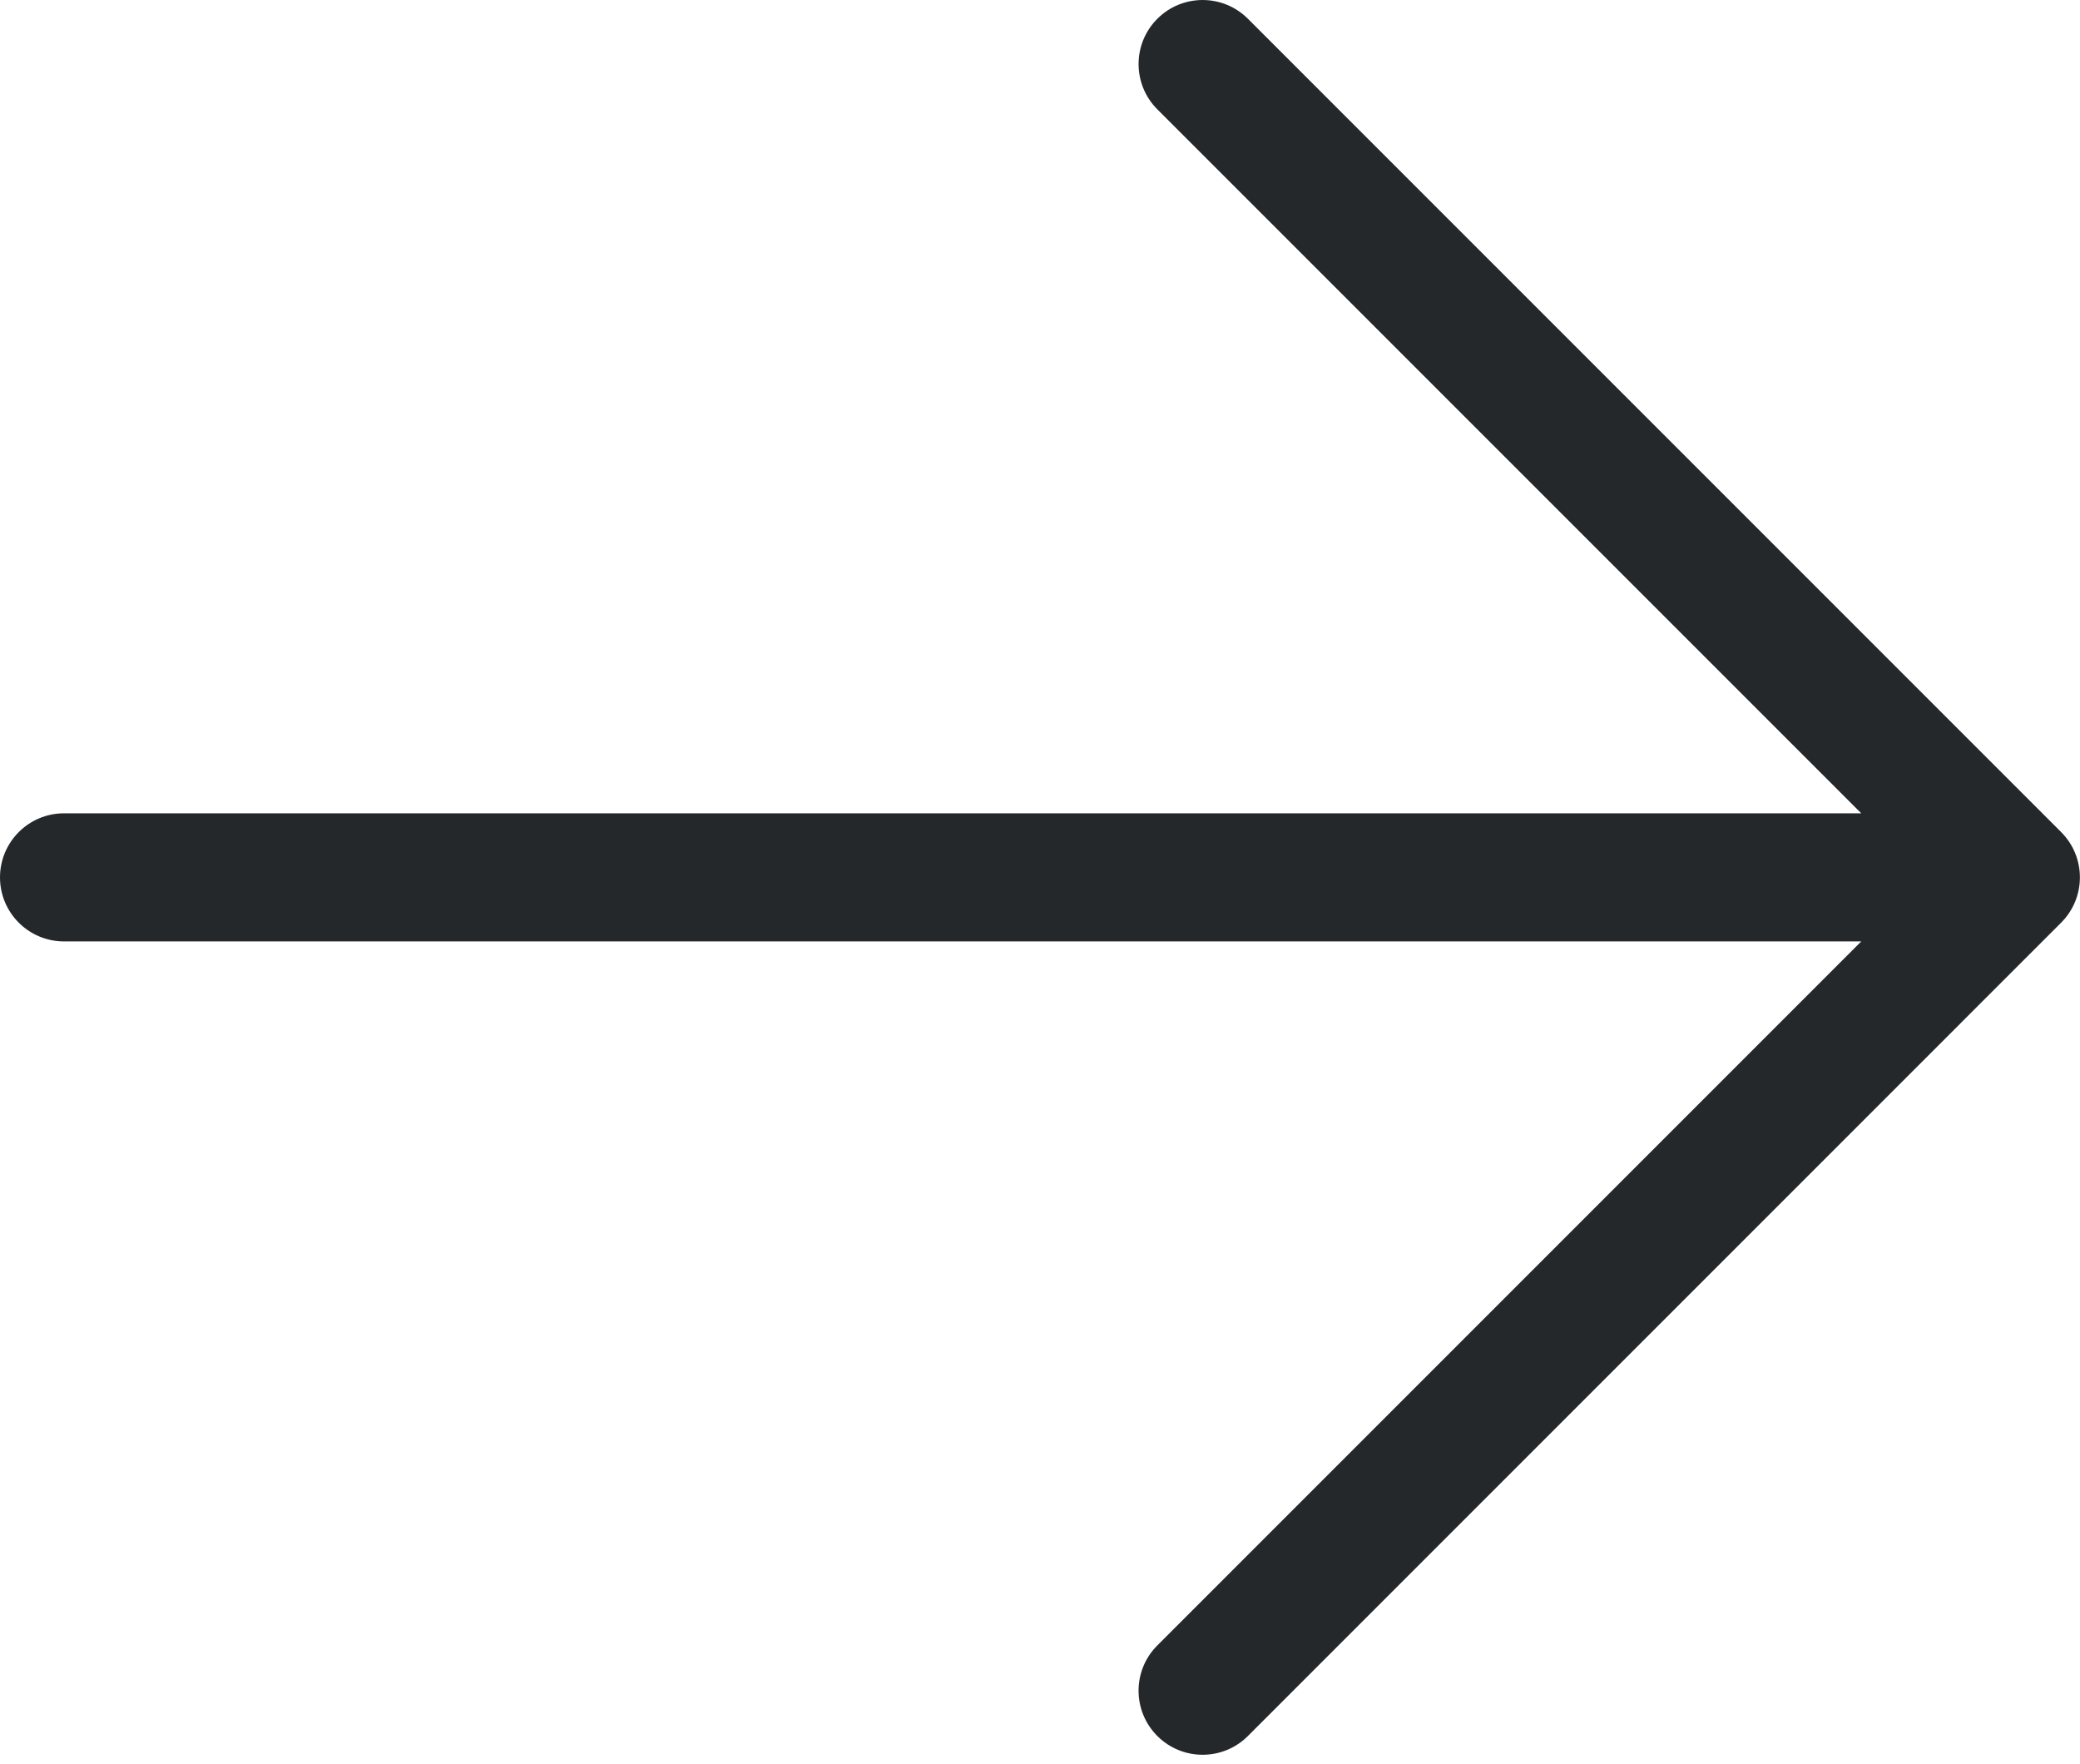 <?xml version="1.0" encoding="UTF-8"?> <svg xmlns="http://www.w3.org/2000/svg" width="46" height="39" viewBox="0 0 46 39" fill="none"> <path fill-rule="evenodd" clip-rule="evenodd" d="M25.595 0.415C26.148 -0.138 27.045 -0.138 27.598 0.415L45.583 18.4C46.136 18.953 46.136 19.85 45.583 20.403L27.598 38.389C27.045 38.942 26.148 38.942 25.595 38.389C25.042 37.836 25.041 36.939 25.595 36.386L41.162 20.818H1.416C0.634 20.818 0 20.184 0 19.402C0 18.62 0.634 17.985 1.416 17.985H41.162L25.595 2.418C25.042 1.865 25.042 0.968 25.595 0.415Z" fill="#25282B"></path> </svg> 